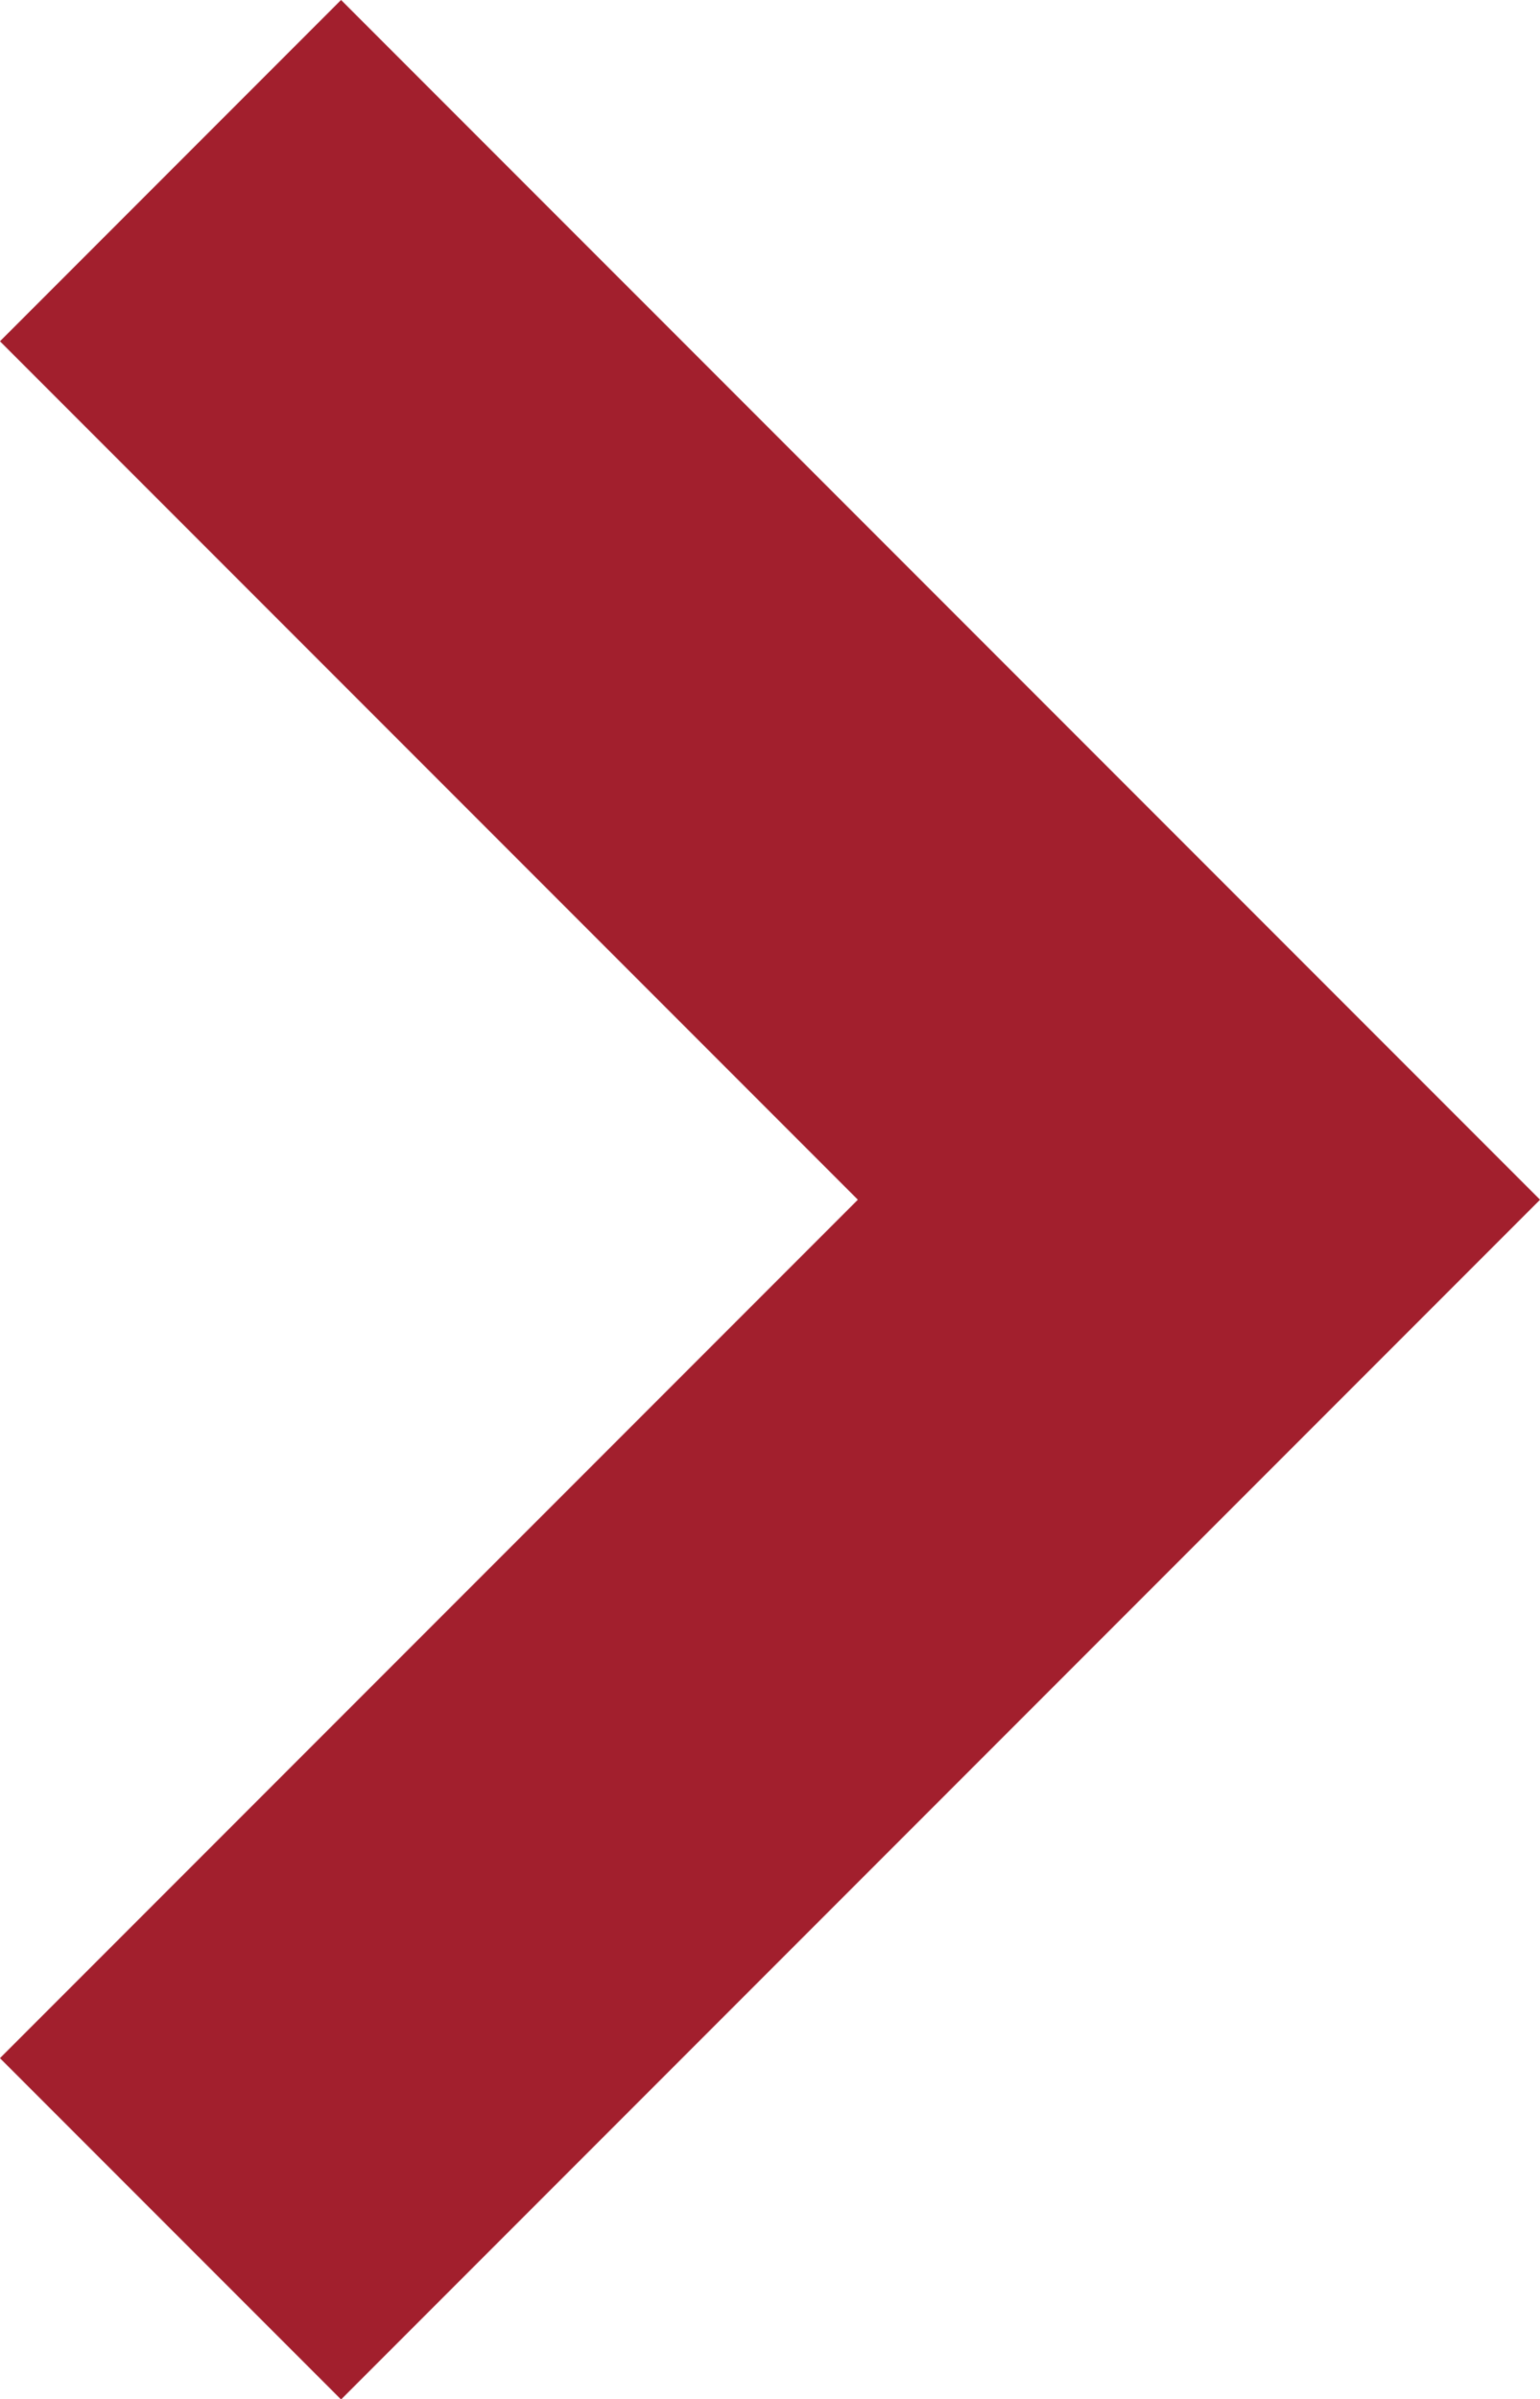 <svg xmlns="http://www.w3.org/2000/svg" width="6.385" height="9.941" viewBox="0 0 6.385 9.941">
  <path id="Path_603" data-name="Path 603" d="M-6452.064-12257.57l4.264,4.264-4.264,4.264" transform="translate(6452.771 12258.277)" fill="none" stroke="#a21f2d" stroke-width="2"/>
</svg>
